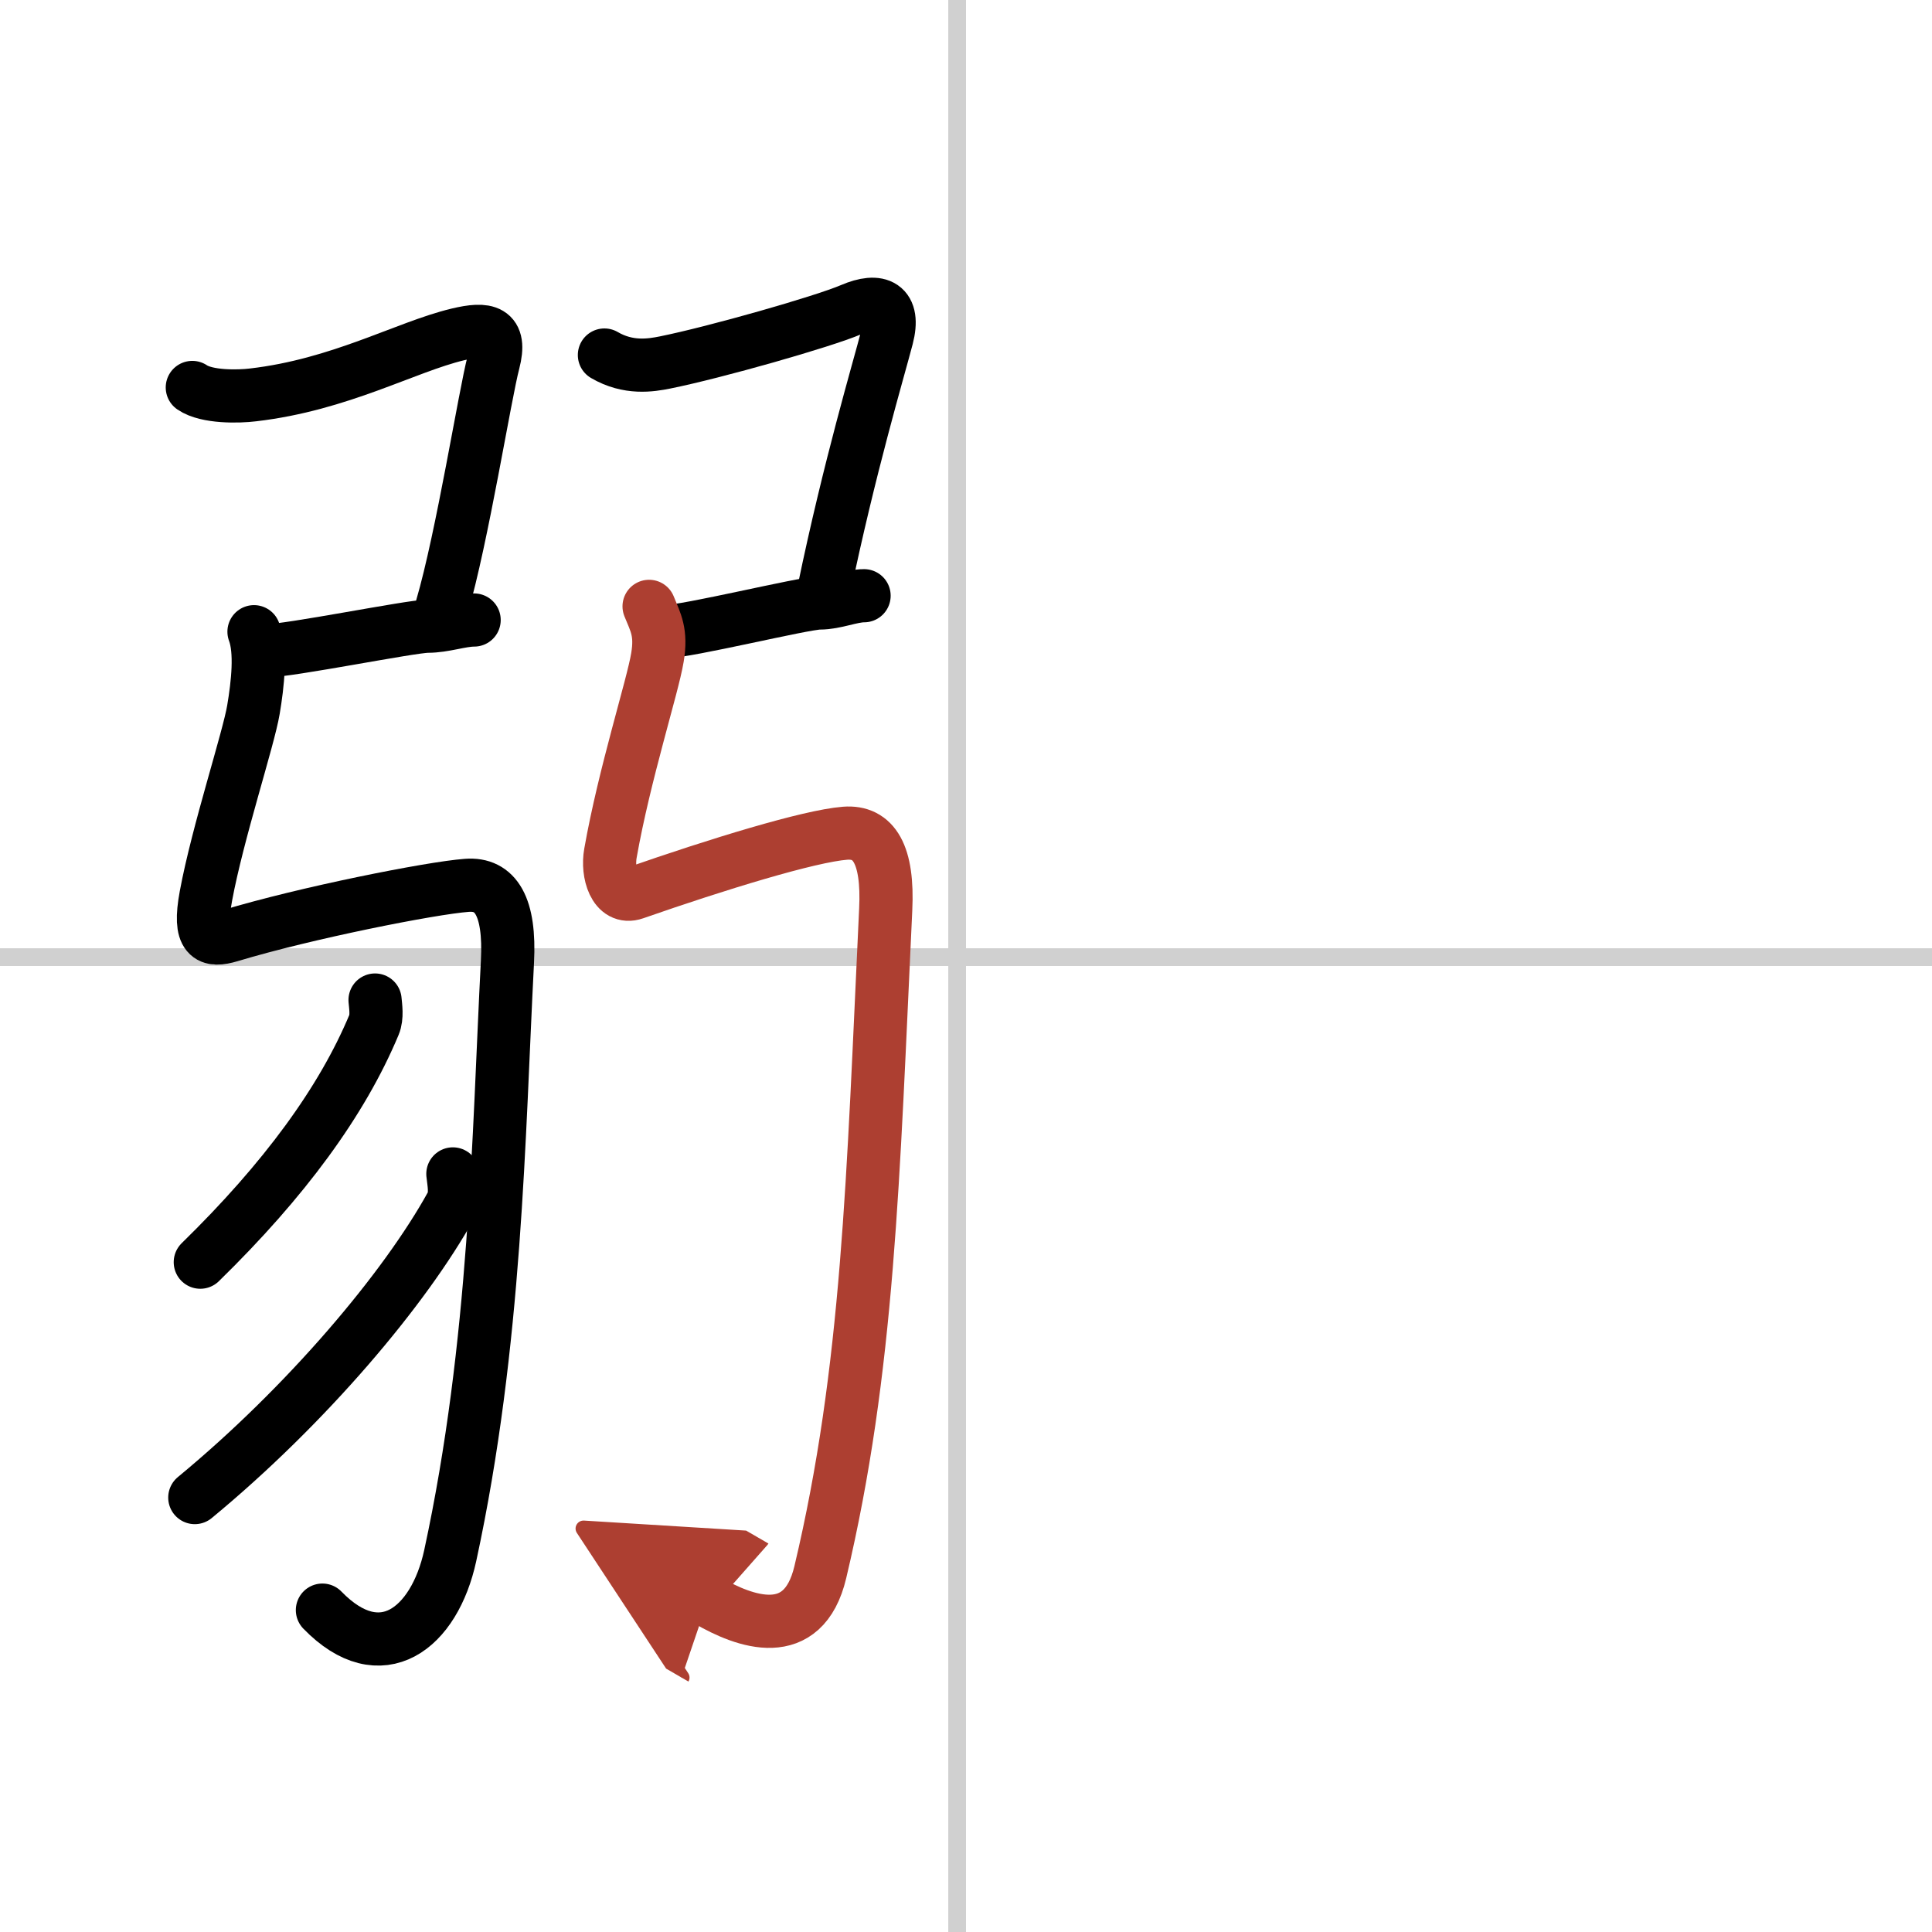 <svg width="400" height="400" viewBox="0 0 109 109" xmlns="http://www.w3.org/2000/svg"><defs><marker id="a" markerWidth="4" orient="auto" refX="1" refY="5" viewBox="0 0 10 10"><polyline points="0 0 10 5 0 10 1 5" fill="#ad3f31" stroke="#ad3f31"/></marker></defs><g fill="none" stroke="#000" stroke-linecap="round" stroke-linejoin="round" stroke-width="3"><rect width="100%" height="100%" fill="#fff" stroke="#fff"/><line x1="54" x2="54" y2="109" stroke="#d0d0d0" stroke-width="1"/><line x2="109" y1="54" y2="54" stroke="#d0d0d0" stroke-width="1"/><path d="m10.85 21.86c0.82 0.56 2.61 0.52 3.42 0.42 4.92-0.57 8.6-2.7 11.55-3.41 1.63-0.39 2.49-0.24 2.02 1.57-0.48 1.81-1.76 9.89-2.91 13.81"/><path d="m15 36.72c1.31 0 8.19-1.39 9.13-1.39s1.87-0.35 2.62-0.35"/><path d="m14.33 35.64c0.42 1.11 0.21 2.96-0.03 4.39-0.27 1.64-2.02 6.95-2.68 10.51-0.45 2.42 0.21 2.59 1.36 2.25 4.27-1.29 11.34-2.69 13.35-2.84 1.64-0.13 2.46 1.19 2.3 4.3-0.51 9.82-0.63 21.5-3.23 33.52-0.89 4.1-3.9 6.48-7.21 3.07"/><path d="m21.16 56.42c0.03 0.35 0.13 0.95-0.06 1.4-1.8 4.31-5.05 8.75-9.8 13.39"/><path d="m25.55 66.23c0.04 0.43 0.22 1.18-0.08 1.73-2.61 4.74-8.18 11.33-14.48 16.53"/><path d="m34.1 20.03c1.35 0.79 2.62 0.58 3.42 0.42 2.83-0.57 8.91-2.3 10.5-2.98 1.58-0.68 2.49-0.24 2.02 1.57s-2.12 7.32-3.56 14.27"/><path d="m37.5 35.64c1.26 0 7.84-1.62 8.74-1.62s1.79-0.41 2.51-0.41"/><path d="m36.62 34.21c0.37 0.91 0.71 1.46 0.47 2.89-0.27 1.64-1.86 6.56-2.65 11.04-0.2 1.11 0.24 2.64 1.36 2.25 4.7-1.64 9.85-3.22 11.87-3.38 1.64-0.13 2.45 1.2 2.3 4.3-0.72 15.19-0.97 25.94-3.69 37.39-0.96 4.05-4.28 2.8-6.35 1.6" marker-end="url(#a)" stroke="#ad3f31"/></g></svg>
